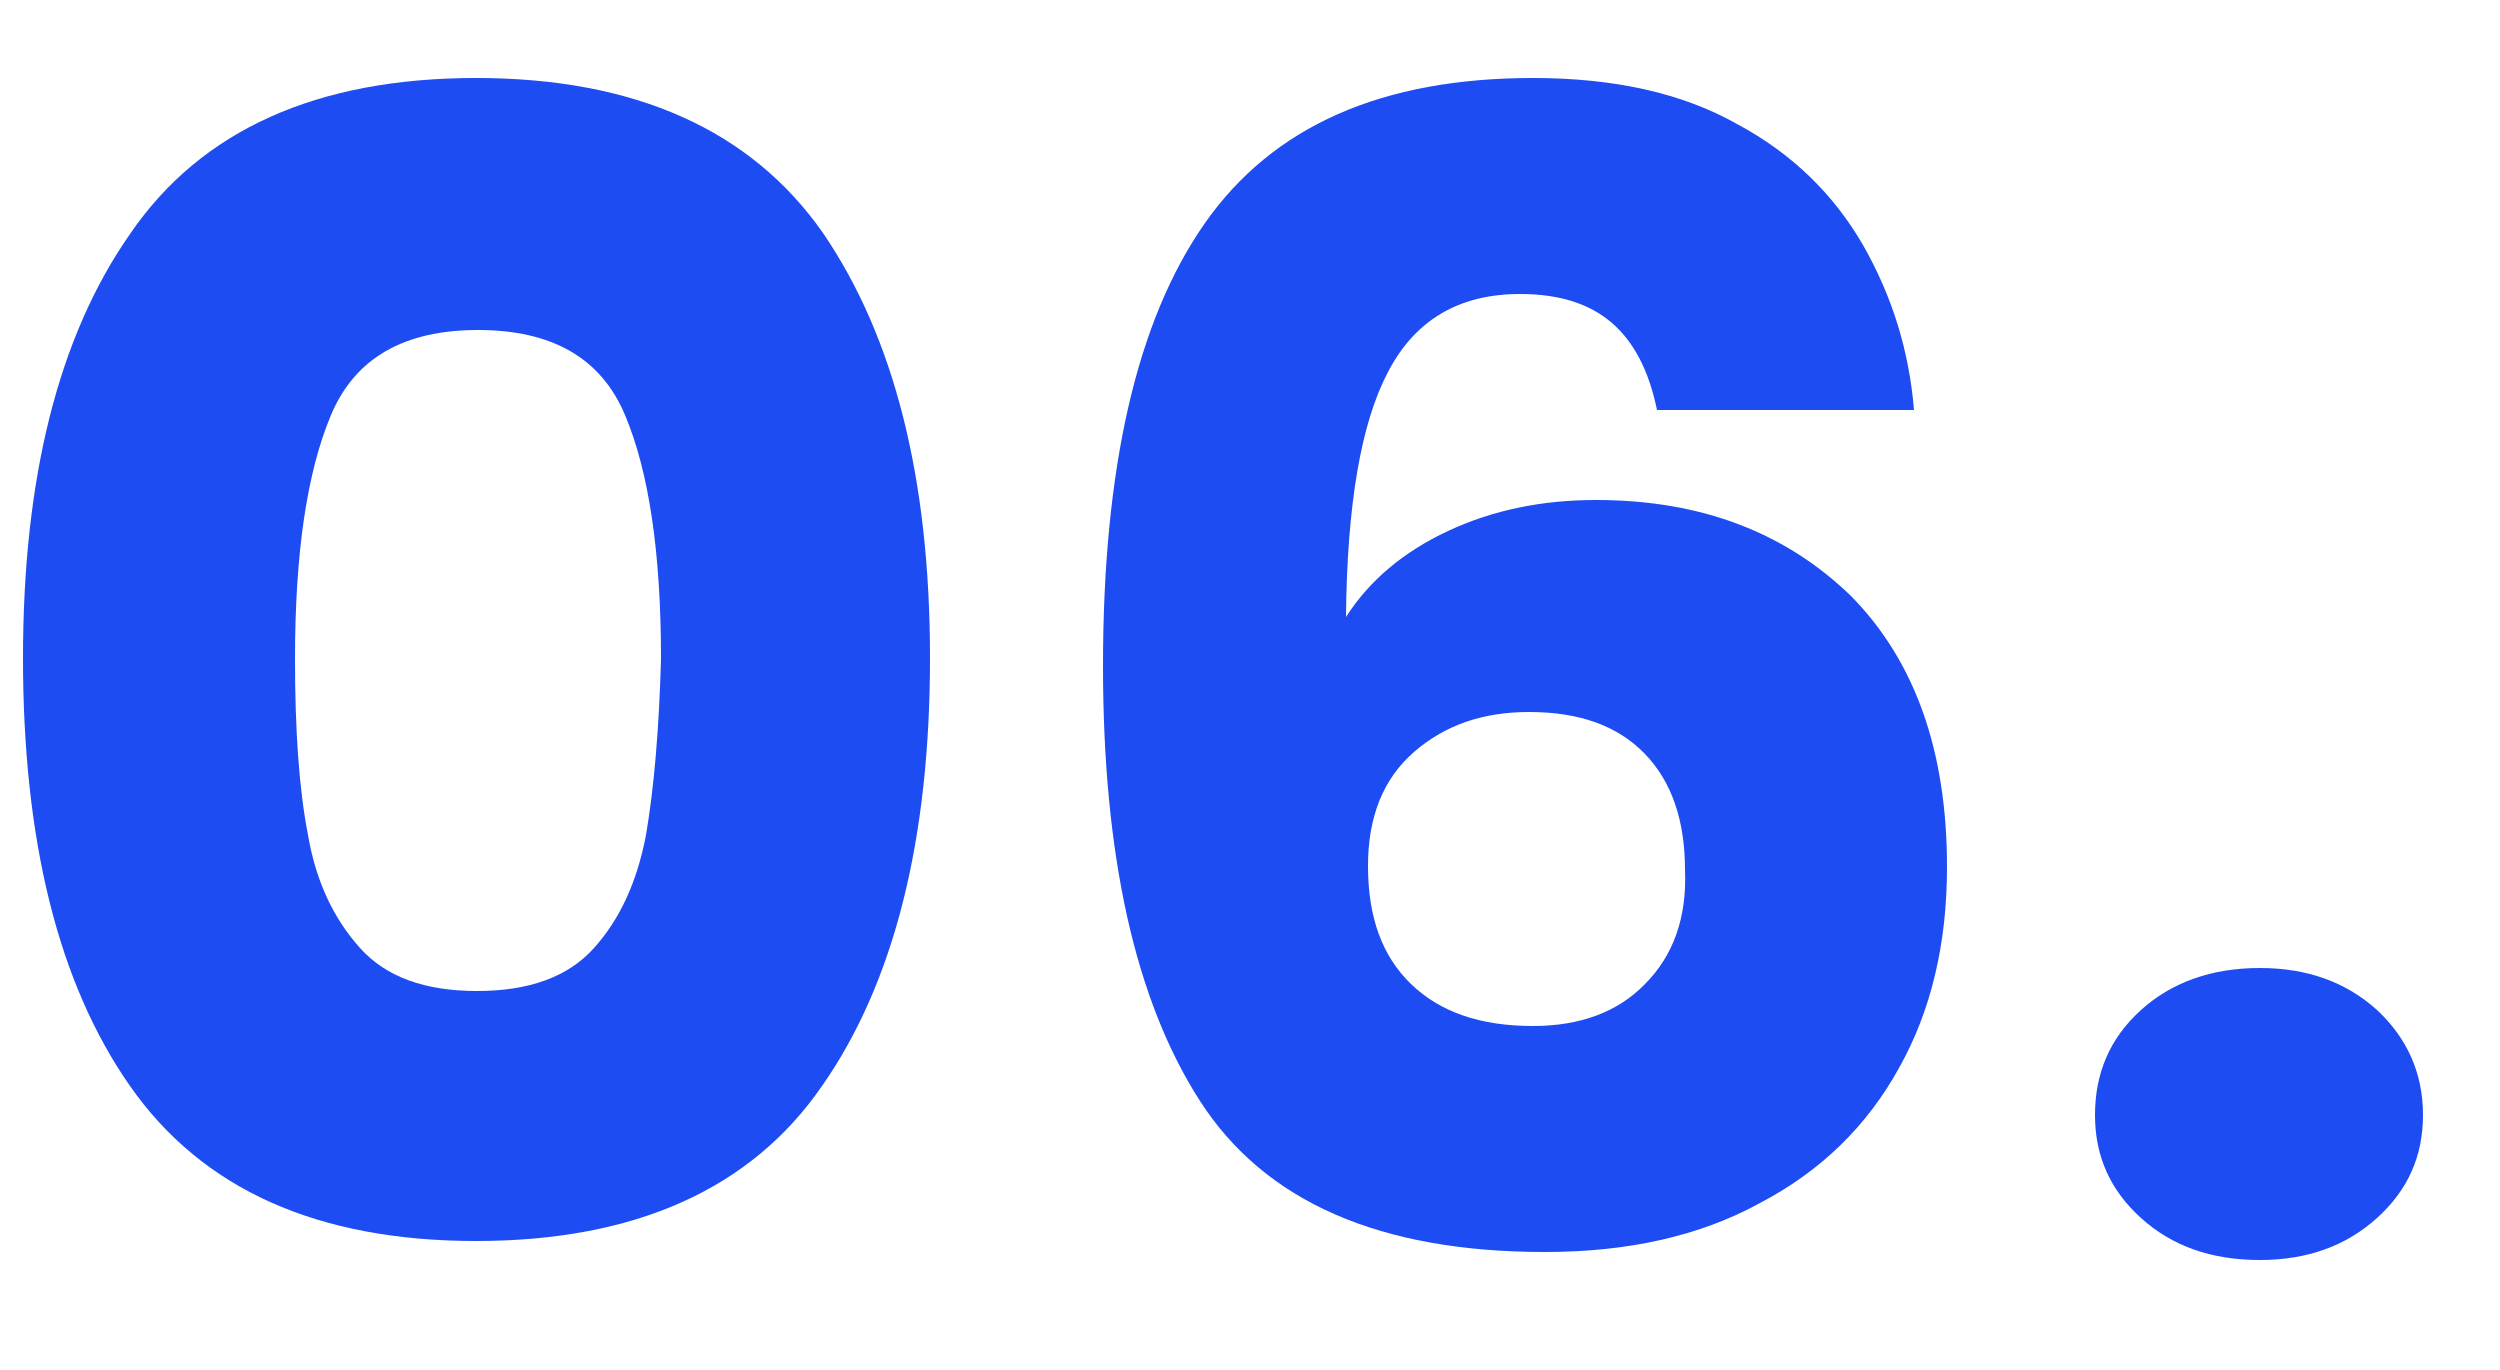 <?xml version="1.0" encoding="UTF-8"?>
<svg xmlns="http://www.w3.org/2000/svg" xmlns:xlink="http://www.w3.org/1999/xlink" version="1.1" id="Camada_1" x="0px" y="0px" viewBox="0 0 250 137" style="enable-background:new 0 0 250 137;" xml:space="preserve">
<style type="text/css">
	.st0{fill:#1D4CF3;}
</style>
<g>
	<path class="st0" d="M47.6,7.8C31.7,7.8,20.1,13,13,23.4C5.8,33.7,2.3,47.9,2.3,65.8C2.3,84,5.8,98.3,13,108.6   c7.2,10.3,18.7,15.5,34.6,15.5c15.9,0,27.5-5.2,34.6-15.5C89.4,98.3,93,84,93,65.8c0-18-3.6-32.1-10.7-42.5   C75.1,13,63.5,7.8,47.6,7.8z M64.6,83.5c-0.9,4.7-2.6,8.4-5.2,11.3c-2.6,2.9-6.5,4.3-11.7,4.3s-9.1-1.4-11.7-4.3   c-2.6-2.9-4.4-6.6-5.2-11.3c-0.9-4.6-1.3-10.5-1.3-17.6c0-10.6,1.2-18.7,3.6-24.4c2.4-5.7,7.3-8.5,14.7-8.5s12.3,2.8,14.7,8.5   c2.4,5.7,3.6,13.8,3.6,24.4C65.9,73,65.4,78.8,64.6,83.5z"></path>
	<path class="st0" d="M159.6,50c-5.4,0-10.3,1-14.8,3.1c-4.5,2.1-7.9,5-10.2,8.6c0.1-11.2,1.5-19.4,4.2-24.5   c2.7-5.2,7.1-7.8,13.2-7.8c4,0,7,1,9.2,2.9c2.2,1.9,3.7,4.8,4.5,8.7h25.7c-0.5-6-2.2-11.4-5.1-16.5c-2.9-5-7-9.1-12.6-12.1   c-5.5-3.1-12.3-4.6-20.4-4.6c-15.1,0-26,4.8-32.8,14.5c-6.8,9.7-10.2,24.4-10.2,44.3c0,18.9,3.2,33.4,9.7,43.5   c6.5,10.1,18,15.1,34.5,15.1c8.3,0,15.5-1.6,21.5-4.9c6.1-3.2,10.7-7.7,13.9-13.5c3.2-5.7,4.8-12.4,4.8-20.1   c0-11.6-3.2-20.6-9.6-27.1C178.6,53.3,170.2,50,159.6,50z M164.5,98.4c-2.7,2.8-6.5,4.2-11.2,4.2c-5.3,0-9.3-1.4-12.2-4.2   c-2.9-2.8-4.3-6.7-4.3-11.8c0-4.9,1.5-8.7,4.6-11.4c3.1-2.7,6.9-4,11.5-4c5.1,0,8.9,1.4,11.6,4.2c2.7,2.8,4,6.7,4,11.6   C168.7,91.8,167.3,95.6,164.5,98.4z"></path>
	<path class="st0" d="M237.7,101c-3.1-2.8-7-4.2-11.7-4.2c-4.8,0-8.8,1.4-11.9,4.2s-4.6,6.3-4.6,10.5c0,4.1,1.5,7.5,4.6,10.3   c3.1,2.8,7,4.2,11.9,4.2c4.7,0,8.6-1.4,11.7-4.2c3.1-2.8,4.6-6.2,4.6-10.3C242.3,107.3,240.7,103.8,237.7,101z"></path>
</g>
</svg>
